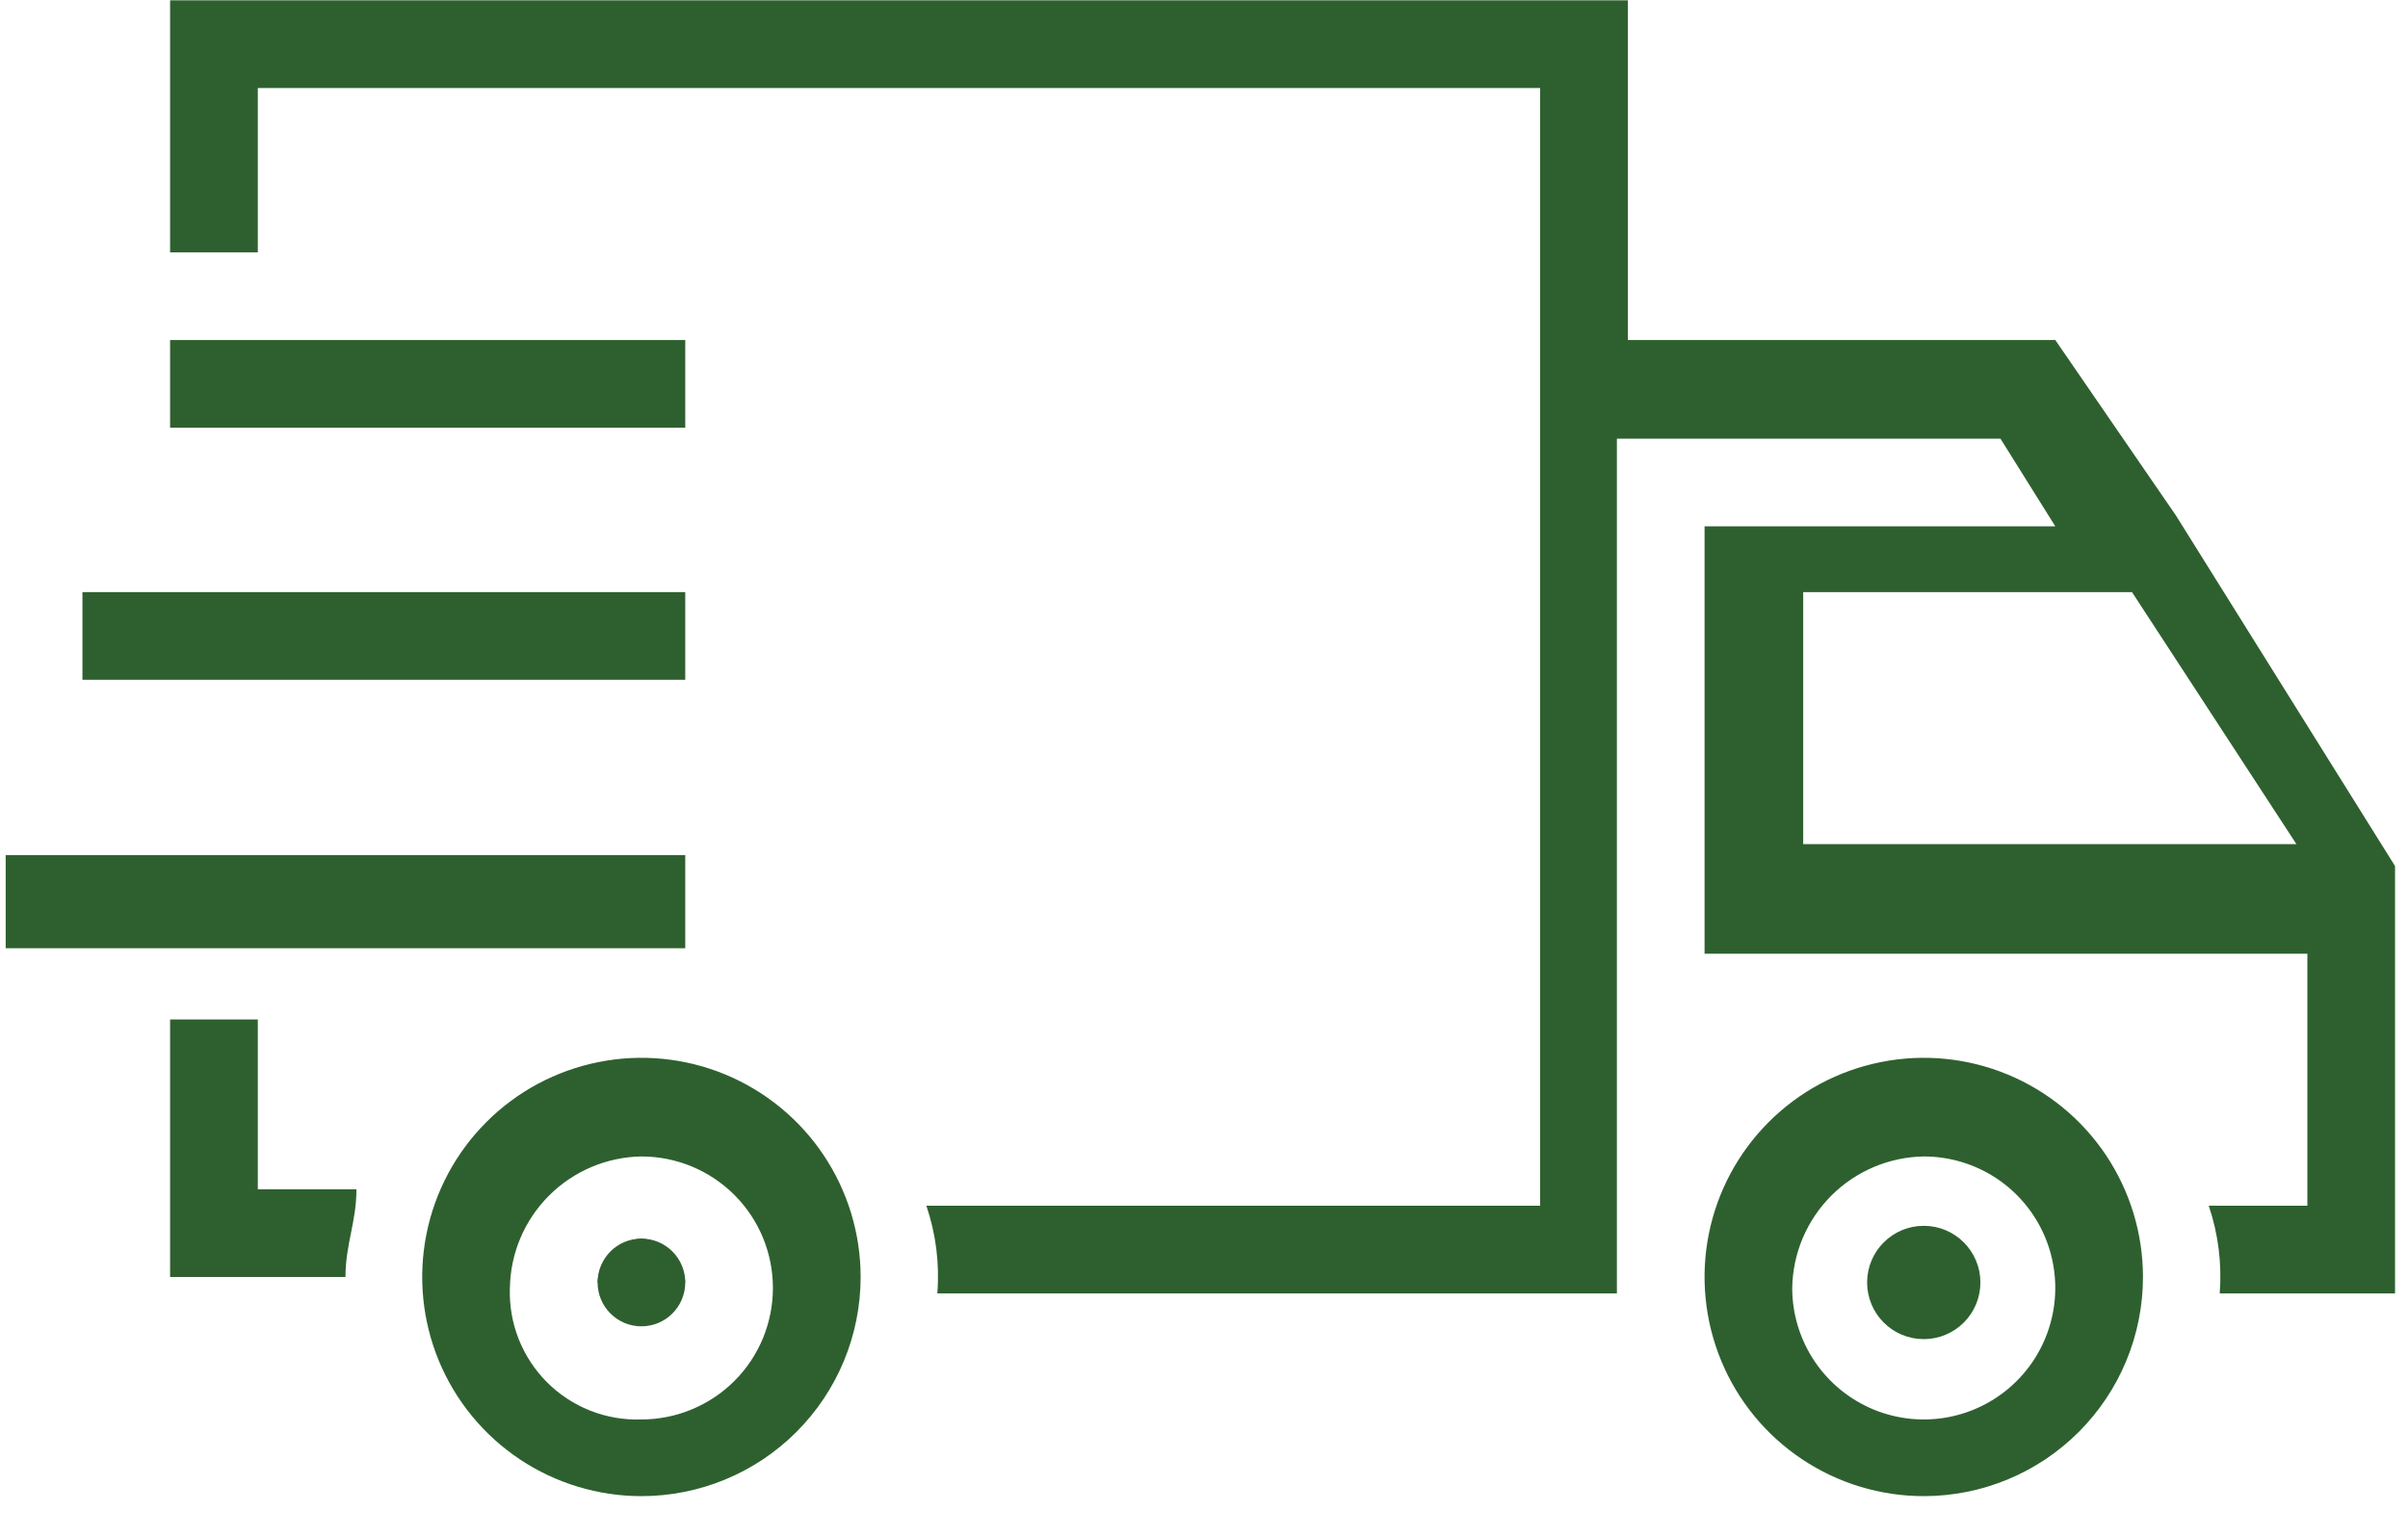 <svg width="47" height="30" viewBox="0 0 47 30" fill="none" xmlns="http://www.w3.org/2000/svg">
<path d="M12.519 24.18C12.297 24.195 12.088 24.29 11.931 24.448C11.773 24.605 11.678 24.814 11.663 25.036H13.375C13.36 24.814 13.265 24.605 13.107 24.448C12.95 24.29 12.741 24.195 12.519 24.18ZM5.032 23.324V19.902H3.32V24.929H6.743C6.743 24.287 6.957 23.859 6.957 23.218H5.032V23.324Z" fill="#2E602F"/>
<path d="M12.519 29.207C11.673 29.207 10.846 28.956 10.142 28.486C9.439 28.016 8.89 27.348 8.566 26.566C8.243 25.784 8.158 24.924 8.323 24.094C8.488 23.264 8.896 22.502 9.494 21.904C10.092 21.305 10.855 20.898 11.685 20.733C12.514 20.567 13.375 20.652 14.157 20.976C14.938 21.3 15.607 21.848 16.077 22.552C16.547 23.256 16.798 24.083 16.798 24.929C16.798 26.064 16.347 27.152 15.545 27.954C14.742 28.757 13.654 29.207 12.519 29.207ZM12.519 22.576C11.842 22.587 11.195 22.861 10.716 23.34C10.237 23.819 9.963 24.465 9.952 25.143C9.94 25.483 9.998 25.822 10.123 26.139C10.248 26.456 10.437 26.744 10.677 26.985C10.918 27.226 11.206 27.414 11.523 27.539C11.84 27.664 12.179 27.722 12.519 27.71C13.2 27.71 13.853 27.439 14.335 26.958C14.816 26.477 15.086 25.824 15.086 25.143C15.086 24.462 14.816 23.809 14.335 23.328C13.853 22.846 13.2 22.576 12.519 22.576Z" fill="#2E602F"/>
<path d="M12.519 25.892C12.992 25.892 13.375 25.509 13.375 25.036C13.375 24.563 12.992 24.18 12.519 24.18C12.047 24.18 11.664 24.563 11.664 25.036C11.664 25.509 12.047 25.892 12.519 25.892Z" fill="#2E602F"/>
<path d="M38.404 25.036C38.404 24.809 38.314 24.591 38.154 24.431C37.993 24.27 37.776 24.18 37.549 24.18C37.322 24.18 37.104 24.27 36.944 24.431C36.783 24.591 36.693 24.809 36.693 25.036H38.404Z" fill="#2E602F"/>
<path d="M37.548 29.207C36.702 29.207 35.875 28.956 35.172 28.486C34.468 28.016 33.919 27.348 33.596 26.566C33.272 25.784 33.187 24.924 33.352 24.094C33.517 23.264 33.925 22.502 34.523 21.904C35.121 21.305 35.884 20.898 36.714 20.733C37.544 20.567 38.404 20.652 39.186 20.976C39.968 21.3 40.636 21.848 41.106 22.552C41.576 23.256 41.827 24.083 41.827 24.929C41.827 26.064 41.376 27.152 40.574 27.954C39.772 28.757 38.683 29.207 37.548 29.207ZM37.548 22.576C36.871 22.587 36.225 22.861 35.745 23.34C35.266 23.819 34.992 24.465 34.981 25.143C34.981 25.651 35.132 26.147 35.414 26.569C35.696 26.991 36.097 27.32 36.566 27.515C37.035 27.709 37.551 27.76 38.049 27.661C38.547 27.562 39.005 27.317 39.364 26.958C39.723 26.599 39.967 26.142 40.066 25.644C40.165 25.146 40.115 24.63 39.92 24.16C39.726 23.691 39.397 23.29 38.975 23.008C38.553 22.726 38.056 22.576 37.548 22.576Z" fill="#2E602F"/>
<path d="M37.549 25.892C38.021 25.892 38.404 25.509 38.404 25.036C38.404 24.563 38.021 24.18 37.549 24.18C37.076 24.18 36.693 24.563 36.693 25.036C36.693 25.509 37.076 25.892 37.549 25.892Z" fill="#2E602F" stroke="#2E602F" stroke-width="0.5"/>
<path d="M42.469 10.061L40.116 6.638H31.773V0.006H3.32V4.927H5.032V1.718H30.061V23.538H18.081C18.268 24.088 18.341 24.671 18.295 25.25H31.559V8.564H39.046L40.116 10.275H33.27V18.618H45.036V23.538H43.111C43.297 24.088 43.37 24.671 43.325 25.25H46.747V16.907L42.469 10.061ZM35.195 11.559H41.613L44.822 16.479H35.195V11.559Z" fill="#2E602F"/>
<path d="M3.32 6.638H13.375V8.35H3.32V6.638ZM1.609 11.559H13.375V13.27H1.609V11.559ZM0.111 16.693H13.375V18.511H0.111V16.693Z" fill="#2E602F"/>
</svg>
